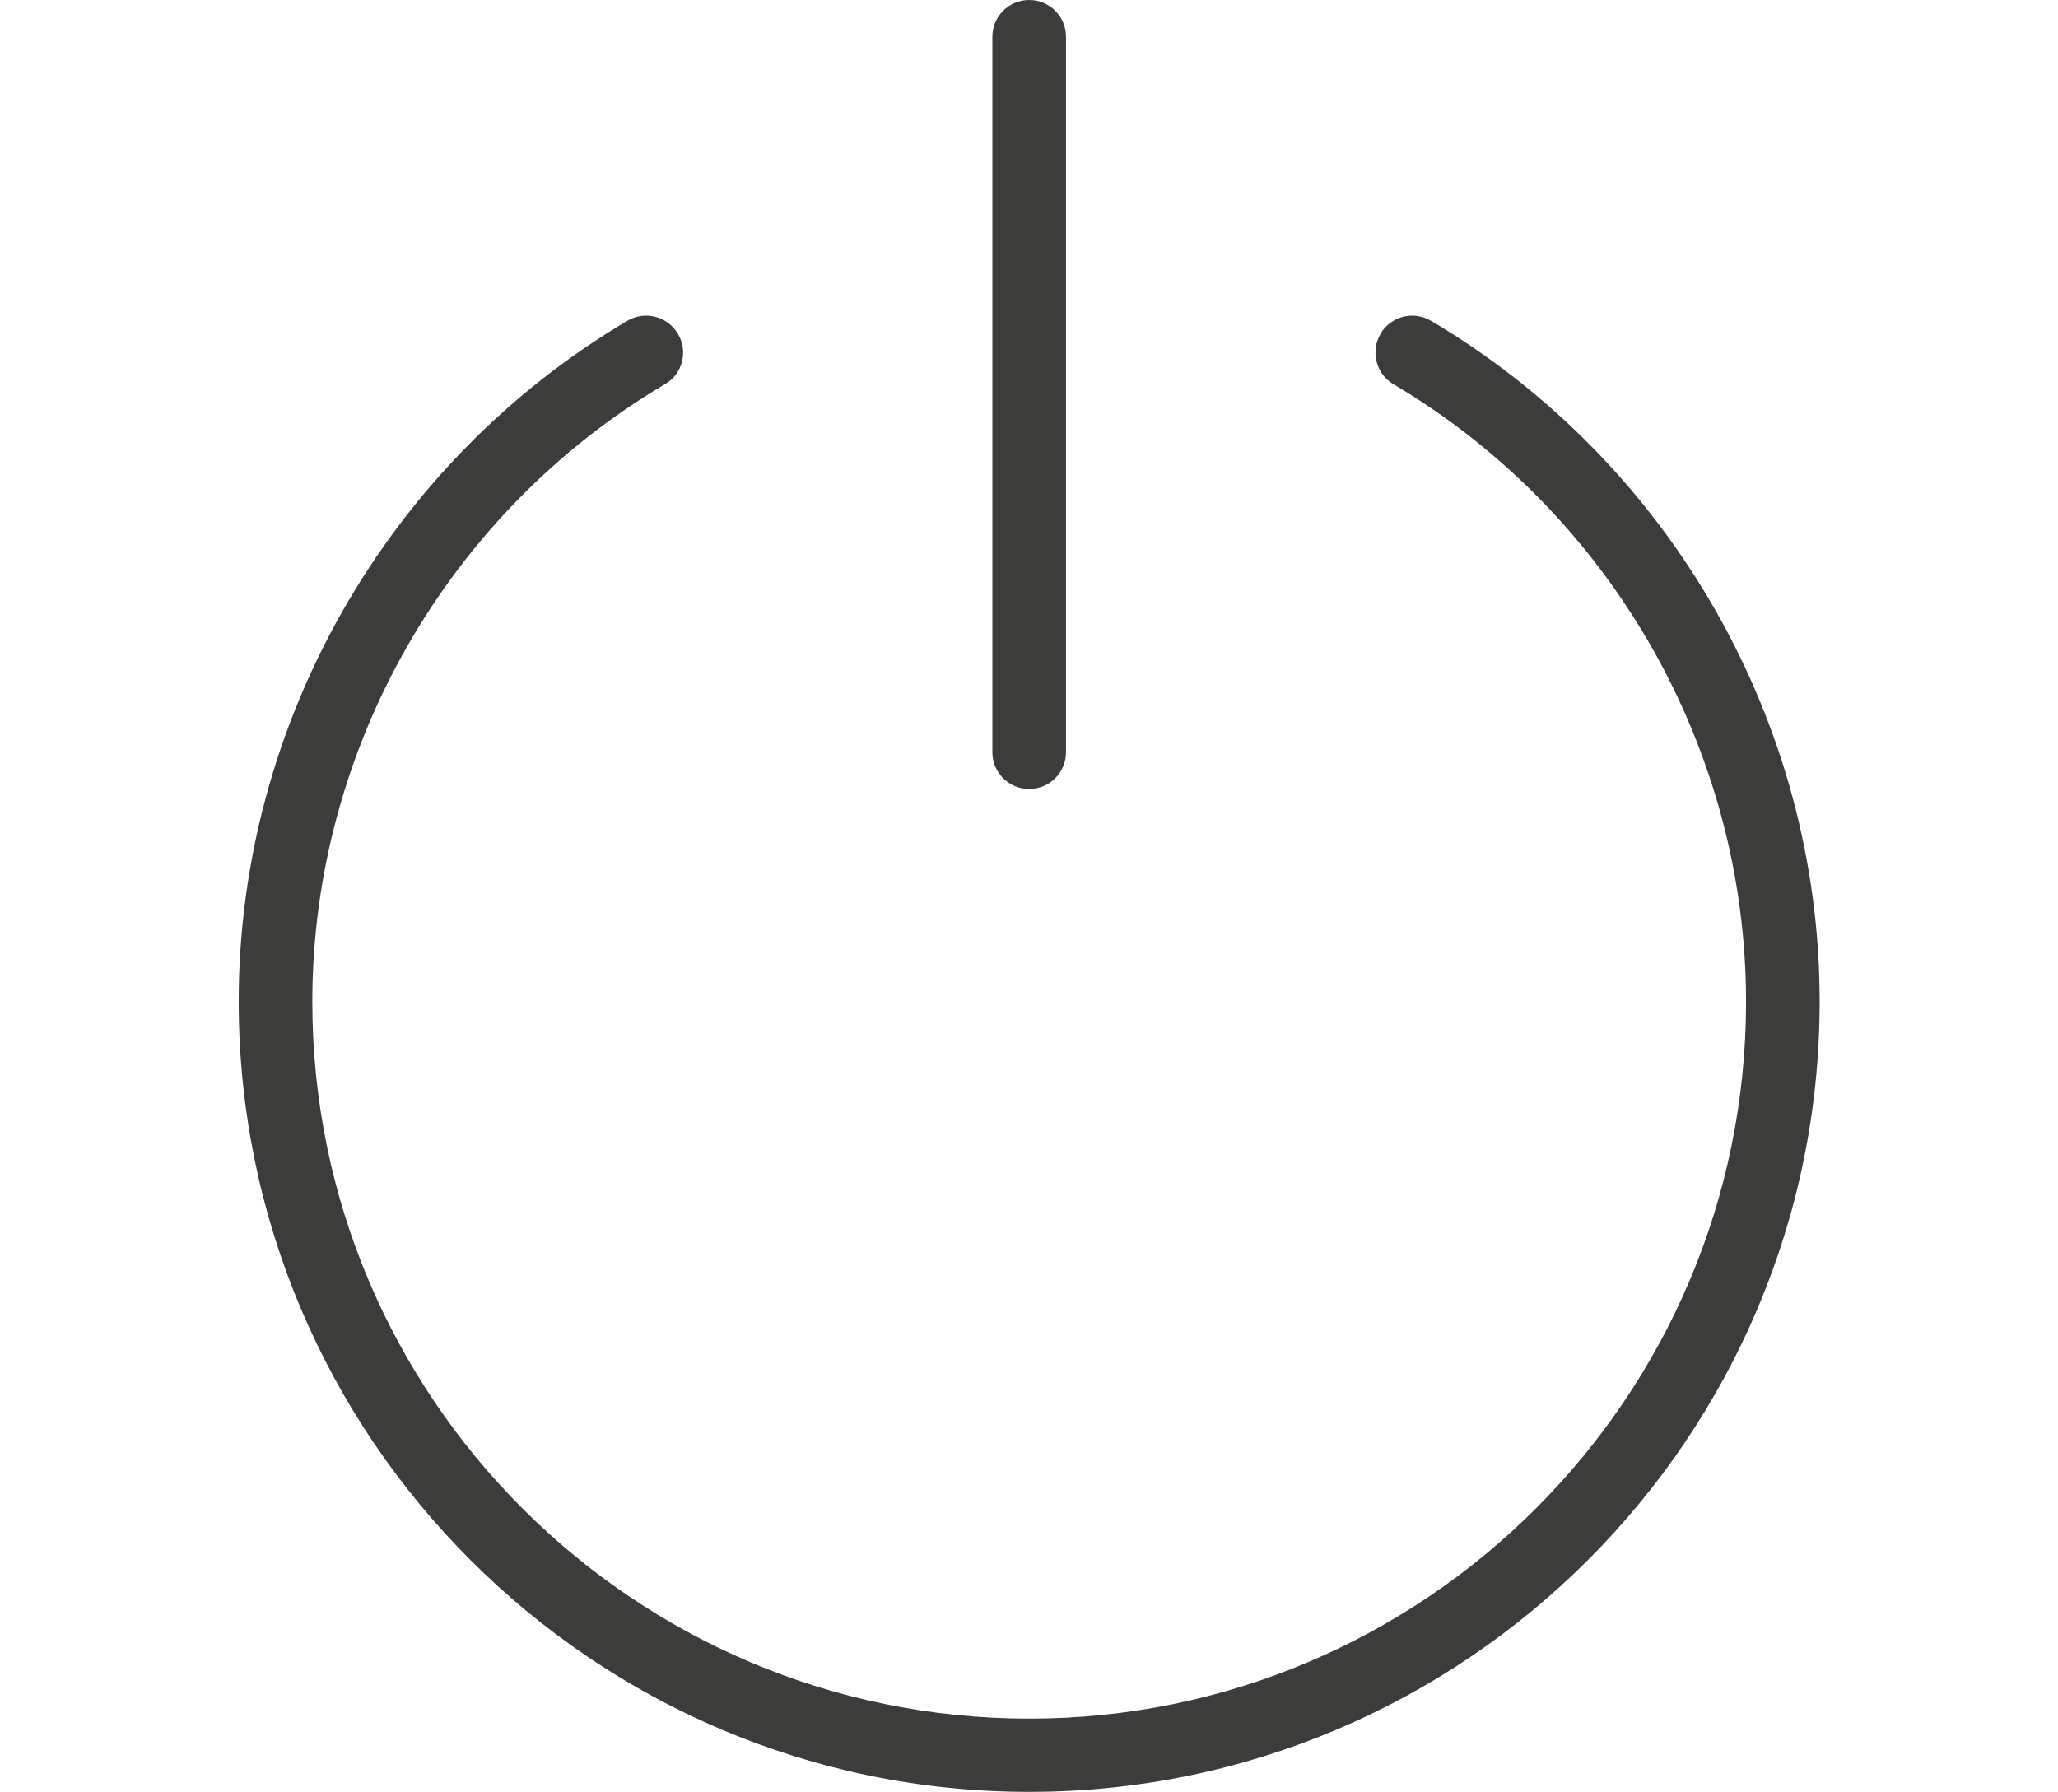 <?xml version="1.0" encoding="UTF-8"?><svg id="Ebene_1" xmlns="http://www.w3.org/2000/svg" viewBox="0 0 56.47 49.17"><defs><style>.cls-1{fill:#3c3c3b;stroke-width:0px;}</style></defs><path class="cls-1" d="M28.24,21.65c.56,0,1.01-.45,1.01-1.01V1.01c0-.56-.45-1.01-1.01-1.01s-1.01.45-1.01,1.01v19.63c0,.56.45,1.01,1.01,1.01Z"/><path class="cls-1" d="M39.26,8.8c-.48-.28-1.1-.12-1.38.36-.28.48-.12,1.1.35,1.38,5.97,3.53,9.68,10.02,9.68,16.95,0,10.85-8.82,19.67-19.67,19.67s-19.67-8.82-19.67-19.67c0-6.93,3.71-13.42,9.68-16.95.48-.28.64-.9.35-1.38-.28-.48-.9-.64-1.38-.36-6.58,3.89-10.67,11.05-10.67,18.68,0,11.96,9.73,21.69,21.69,21.69s21.69-9.73,21.69-21.69c0-7.64-4.09-14.79-10.67-18.68Z"/></svg>